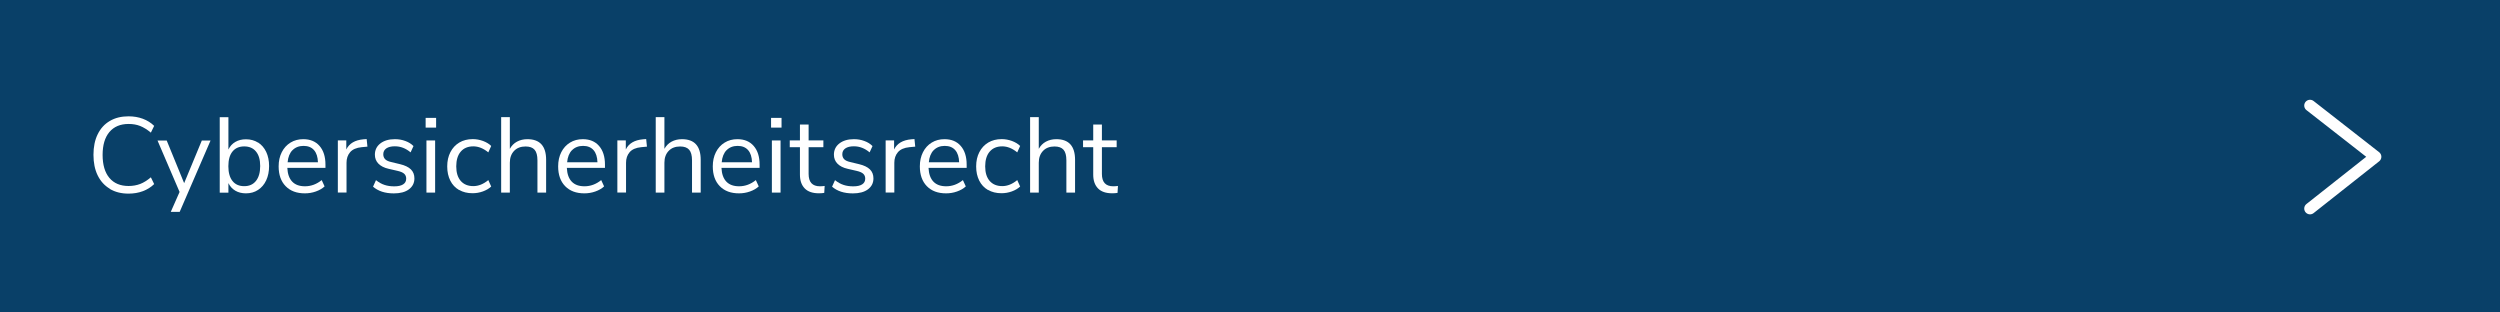 <?xml version="1.0" encoding="UTF-8"?>
<svg xmlns="http://www.w3.org/2000/svg" id="Ebene_2" data-name="Ebene 2" viewBox="0 0 432 54">
  <defs>
    <style>
      .cls-1, .cls-2 {
        fill: none;
      }

      .cls-3 {
        fill: #094068;
      }

      .cls-2 {
        stroke: #fff;
        stroke-linecap: round;
        stroke-linejoin: round;
        stroke-width: 2px;
      }

      .cls-4 {
        fill: #fff;
      }
    </style>
  </defs>
  <g id="Ebene_1-2" data-name="Ebene 1">
    <rect class="cls-3" width="432" height="54"></rect>
    <polyline class="cls-2" points="399.17 18.24 410.5 27.09 399.17 36.04"></polyline>
    <g>
      <rect class="cls-1" x="15.02" y="20.24" width="404.69" height="21.58"></rect>
      <path class="cls-4" d="M18.98,32.62c-.91-.54-1.61-1.31-2.1-2.31-.49-1-.73-2.19-.73-3.56s.24-2.55.73-3.55c.49-1,1.19-1.77,2.1-2.3.91-.54,1.99-.8,3.22-.8.9,0,1.73.14,2.48.42.75.28,1.41.69,1.96,1.23l-.57,1.17c-.63-.53-1.25-.91-1.85-1.15s-1.27-.35-2-.35c-1.43,0-2.54.47-3.32,1.4-.78.93-1.17,2.25-1.17,3.95s.39,3.04,1.17,3.97c.78.93,1.89,1.4,3.32,1.4.73,0,1.39-.12,2-.35s1.22-.62,1.85-1.15l.57,1.17c-.55.54-1.21.95-1.96,1.23-.75.28-1.58.42-2.48.42-1.23,0-2.31-.27-3.22-.81Z"></path>
      <path class="cls-4" d="M34.88,24.29h1.5l-5.33,12.32h-1.54l1.52-3.44-3.81-8.88h1.59l3.01,7.36,3.05-7.36Z"></path>
      <path class="cls-4" d="M44.59,24.62c.6.38,1.07.92,1.41,1.63.33.7.5,1.52.5,2.44s-.17,1.76-.5,2.47c-.33.71-.8,1.26-1.41,1.66-.6.4-1.3.59-2.09.59-.7,0-1.32-.15-1.84-.46s-.92-.75-1.19-1.31v1.65h-1.5v-13.04h1.5v5.59c.27-.57.67-1.01,1.19-1.31.52-.31,1.14-.46,1.84-.46.79,0,1.49.19,2.09.57ZM44.24,31.25c.48-.61.72-1.46.72-2.56s-.24-1.91-.72-2.5c-.48-.59-1.16-.89-2.04-.89s-1.55.3-2.03.89c-.48.59-.71,1.44-.71,2.54s.24,1.95.71,2.54c.47.6,1.15.9,2.03.9s1.55-.3,2.04-.92Z"></path>
      <path class="cls-4" d="M56.24,29.01h-6.59c.05,1.05.33,1.84.85,2.38.52.54,1.25.8,2.2.8,1.05,0,2.01-.36,2.89-1.07l.5,1.09c-.39.37-.9.66-1.52.88-.62.22-1.25.32-1.89.32-1.41,0-2.51-.41-3.32-1.24-.81-.83-1.21-1.97-1.21-3.42,0-.92.18-1.74.54-2.45.36-.71.86-1.26,1.51-1.66s1.38-.59,2.21-.59c1.2,0,2.13.39,2.81,1.17.68.78,1.02,1.86,1.02,3.23v.55ZM50.54,25.95c-.48.49-.76,1.19-.84,2.09h5.24c-.03-.91-.25-1.61-.68-2.1s-1.04-.73-1.81-.73-1.42.25-1.9.74Z"></path>
      <path class="cls-4" d="M63.49,25.34l-.98.09c-.92.09-1.59.38-2.01.87s-.62,1.1-.62,1.83v5.14h-1.5v-9.01h1.46v1.57c.51-1.05,1.5-1.63,2.98-1.76l.54-.04.13,1.29Z"></path>
      <path class="cls-4" d="M64.47,32.24l.5-1.11c.48.38.97.66,1.47.82.5.17,1.06.25,1.69.25.67,0,1.17-.11,1.53-.34s.53-.56.53-.99c0-.36-.12-.64-.35-.85s-.62-.38-1.17-.5l-1.52-.35c-.76-.17-1.35-.47-1.76-.89-.41-.42-.61-.94-.61-1.55,0-.8.31-1.45.94-1.94s1.47-.74,2.52-.74c.63,0,1.23.1,1.79.31.57.2,1.04.5,1.42.88l-.5,1.09c-.83-.7-1.73-1.05-2.72-1.05-.63,0-1.12.12-1.47.36-.35.24-.53.58-.53,1.01,0,.36.11.64.32.86.21.22.56.38,1.04.49l1.54.37c.84.2,1.46.5,1.87.9.41.4.61.92.61,1.56,0,.79-.32,1.42-.95,1.89-.63.47-1.5.7-2.6.7-1.52,0-2.72-.39-3.61-1.17Z"></path>
      <path class="cls-4" d="M73.55,20.37h1.81v1.68h-1.81v-1.68ZM73.69,33.28v-9.01h1.5v9.01h-1.5Z"></path>
      <path class="cls-4" d="M79.32,32.83c-.65-.38-1.16-.92-1.51-1.62-.35-.7-.53-1.51-.53-2.45s.18-1.76.55-2.47c.36-.71.88-1.26,1.54-1.66.66-.39,1.43-.59,2.32-.59.6,0,1.2.11,1.78.32.58.22,1.05.5,1.41.86l-.5,1.11c-.85-.69-1.71-1.04-2.59-1.04-.92,0-1.65.3-2.17.91-.52.6-.78,1.46-.78,2.55s.26,1.92.78,2.52c.52.59,1.24.89,2.17.89.88,0,1.74-.34,2.59-1.04l.5,1.11c-.38.36-.86.64-1.44.85-.58.21-1.18.31-1.79.31-.89,0-1.66-.19-2.31-.57Z"></path>
      <path class="cls-4" d="M94.37,27.62v5.66h-1.5v-5.57c0-.84-.16-1.45-.49-1.83-.33-.38-.85-.57-1.56-.57-.83,0-1.49.25-1.98.76s-.74,1.19-.74,2.05v5.16h-1.5v-13.04h1.5v5.48c.3-.54.71-.96,1.23-1.24.52-.28,1.12-.43,1.8-.43,2.16,0,3.24,1.19,3.24,3.57Z"></path>
      <path class="cls-4" d="M104.54,29.01h-6.59c.05,1.05.33,1.84.85,2.38.52.54,1.25.8,2.2.8,1.05,0,2.01-.36,2.89-1.07l.5,1.09c-.39.37-.9.66-1.52.88-.62.22-1.25.32-1.89.32-1.41,0-2.51-.41-3.32-1.24-.81-.83-1.21-1.97-1.21-3.42,0-.92.18-1.74.54-2.45.36-.71.86-1.26,1.51-1.66s1.38-.59,2.21-.59c1.2,0,2.13.39,2.81,1.17.68.78,1.02,1.86,1.02,3.23v.55ZM98.84,25.95c-.48.49-.76,1.19-.84,2.09h5.24c-.03-.91-.25-1.61-.68-2.1s-1.04-.73-1.81-.73-1.42.25-1.9.74Z"></path>
      <path class="cls-4" d="M111.79,25.34l-.98.09c-.92.09-1.59.38-2.01.87s-.62,1.1-.62,1.83v5.14h-1.5v-9.01h1.46v1.57c.51-1.05,1.5-1.63,2.98-1.76l.54-.04.13,1.29Z"></path>
      <path class="cls-4" d="M121.08,27.62v5.66h-1.5v-5.57c0-.84-.16-1.45-.49-1.83-.33-.38-.85-.57-1.56-.57-.83,0-1.49.25-1.98.76s-.74,1.19-.74,2.05v5.16h-1.5v-13.04h1.5v5.48c.3-.54.71-.96,1.23-1.24.52-.28,1.12-.43,1.8-.43,2.16,0,3.24,1.19,3.24,3.57Z"></path>
      <path class="cls-4" d="M131.26,29.01h-6.59c.05,1.05.33,1.84.85,2.38.52.54,1.25.8,2.2.8,1.05,0,2.01-.36,2.89-1.07l.5,1.09c-.39.37-.9.66-1.52.88-.62.22-1.25.32-1.89.32-1.41,0-2.51-.41-3.32-1.24-.81-.83-1.21-1.97-1.21-3.42,0-.92.18-1.74.54-2.45.36-.71.86-1.26,1.51-1.66s1.38-.59,2.21-.59c1.2,0,2.13.39,2.81,1.17.68.78,1.02,1.86,1.02,3.23v.55ZM125.55,25.95c-.48.49-.76,1.19-.84,2.09h5.24c-.03-.91-.25-1.61-.68-2.1s-1.04-.73-1.81-.73-1.42.25-1.9.74Z"></path>
      <path class="cls-4" d="M133.24,20.37h1.81v1.68h-1.81v-1.68ZM133.38,33.28v-9.01h1.5v9.01h-1.5Z"></path>
      <path class="cls-4" d="M142.5,32.15l-.07,1.18c-.28.05-.59.07-.93.07-1.08,0-1.9-.28-2.45-.85s-.82-1.36-.82-2.37v-4.74h-1.76v-1.18h1.76v-2.74h1.5v2.74h2.55v1.18h-2.55v4.62c0,1.42.65,2.13,1.96,2.13.27,0,.54-.02.81-.06Z"></path>
      <path class="cls-4" d="M143.79,32.24l.5-1.11c.48.38.97.66,1.47.82.5.17,1.06.25,1.69.25.67,0,1.17-.11,1.53-.34s.53-.56.53-.99c0-.36-.12-.64-.35-.85s-.62-.38-1.17-.5l-1.52-.35c-.76-.17-1.35-.47-1.76-.89-.41-.42-.61-.94-.61-1.55,0-.8.31-1.45.94-1.94s1.47-.74,2.52-.74c.63,0,1.23.1,1.79.31.57.2,1.04.5,1.42.88l-.5,1.09c-.83-.7-1.73-1.05-2.72-1.05-.63,0-1.12.12-1.47.36-.35.24-.53.58-.53,1.01,0,.36.11.64.32.86.21.22.56.38,1.04.49l1.54.37c.84.2,1.46.5,1.87.9.41.4.61.92.61,1.56,0,.79-.32,1.42-.95,1.89-.63.47-1.5.7-2.6.7-1.52,0-2.72-.39-3.61-1.17Z"></path>
      <path class="cls-4" d="M158.15,25.34l-.98.09c-.92.09-1.59.38-2.01.87s-.62,1.1-.62,1.83v5.14h-1.5v-9.01h1.46v1.57c.51-1.05,1.5-1.63,2.98-1.76l.54-.04.13,1.29Z"></path>
      <path class="cls-4" d="M167.04,29.01h-6.59c.05,1.05.33,1.84.85,2.38.52.54,1.25.8,2.2.8,1.05,0,2.01-.36,2.89-1.07l.5,1.09c-.39.37-.9.66-1.52.88-.62.22-1.25.32-1.89.32-1.41,0-2.51-.41-3.32-1.24-.81-.83-1.21-1.97-1.21-3.42,0-.92.18-1.74.54-2.45.36-.71.86-1.26,1.51-1.66s1.38-.59,2.21-.59c1.2,0,2.13.39,2.81,1.17.68.78,1.02,1.86,1.02,3.23v.55ZM161.34,25.95c-.48.49-.76,1.19-.84,2.09h5.24c-.03-.91-.25-1.61-.68-2.1s-1.04-.73-1.81-.73-1.42.25-1.9.74Z"></path>
      <path class="cls-4" d="M170.72,32.83c-.65-.38-1.16-.92-1.51-1.62-.35-.7-.53-1.51-.53-2.45s.18-1.76.55-2.47c.36-.71.88-1.26,1.54-1.66.66-.39,1.43-.59,2.32-.59.6,0,1.2.11,1.78.32.58.22,1.05.5,1.41.86l-.5,1.11c-.85-.69-1.71-1.04-2.59-1.04-.92,0-1.65.3-2.17.91-.52.6-.78,1.46-.78,2.55s.26,1.92.78,2.52c.52.59,1.24.89,2.17.89.88,0,1.74-.34,2.59-1.04l.5,1.11c-.38.36-.86.64-1.44.85-.58.21-1.18.31-1.79.31-.89,0-1.66-.19-2.31-.57Z"></path>
      <path class="cls-4" d="M185.77,27.62v5.66h-1.5v-5.57c0-.84-.16-1.45-.49-1.83-.33-.38-.85-.57-1.56-.57-.83,0-1.49.25-1.98.76s-.74,1.19-.74,2.05v5.16h-1.5v-13.04h1.5v5.48c.3-.54.71-.96,1.23-1.24.52-.28,1.12-.43,1.8-.43,2.16,0,3.24,1.19,3.24,3.57Z"></path>
      <path class="cls-4" d="M193.18,32.15l-.07,1.18c-.28.05-.59.07-.93.07-1.08,0-1.9-.28-2.45-.85s-.82-1.36-.82-2.37v-4.74h-1.76v-1.18h1.76v-2.74h1.5v2.74h2.55v1.18h-2.55v4.62c0,1.42.65,2.13,1.96,2.13.27,0,.54-.02.81-.06Z"></path>
    </g>
  </g>
</svg>
